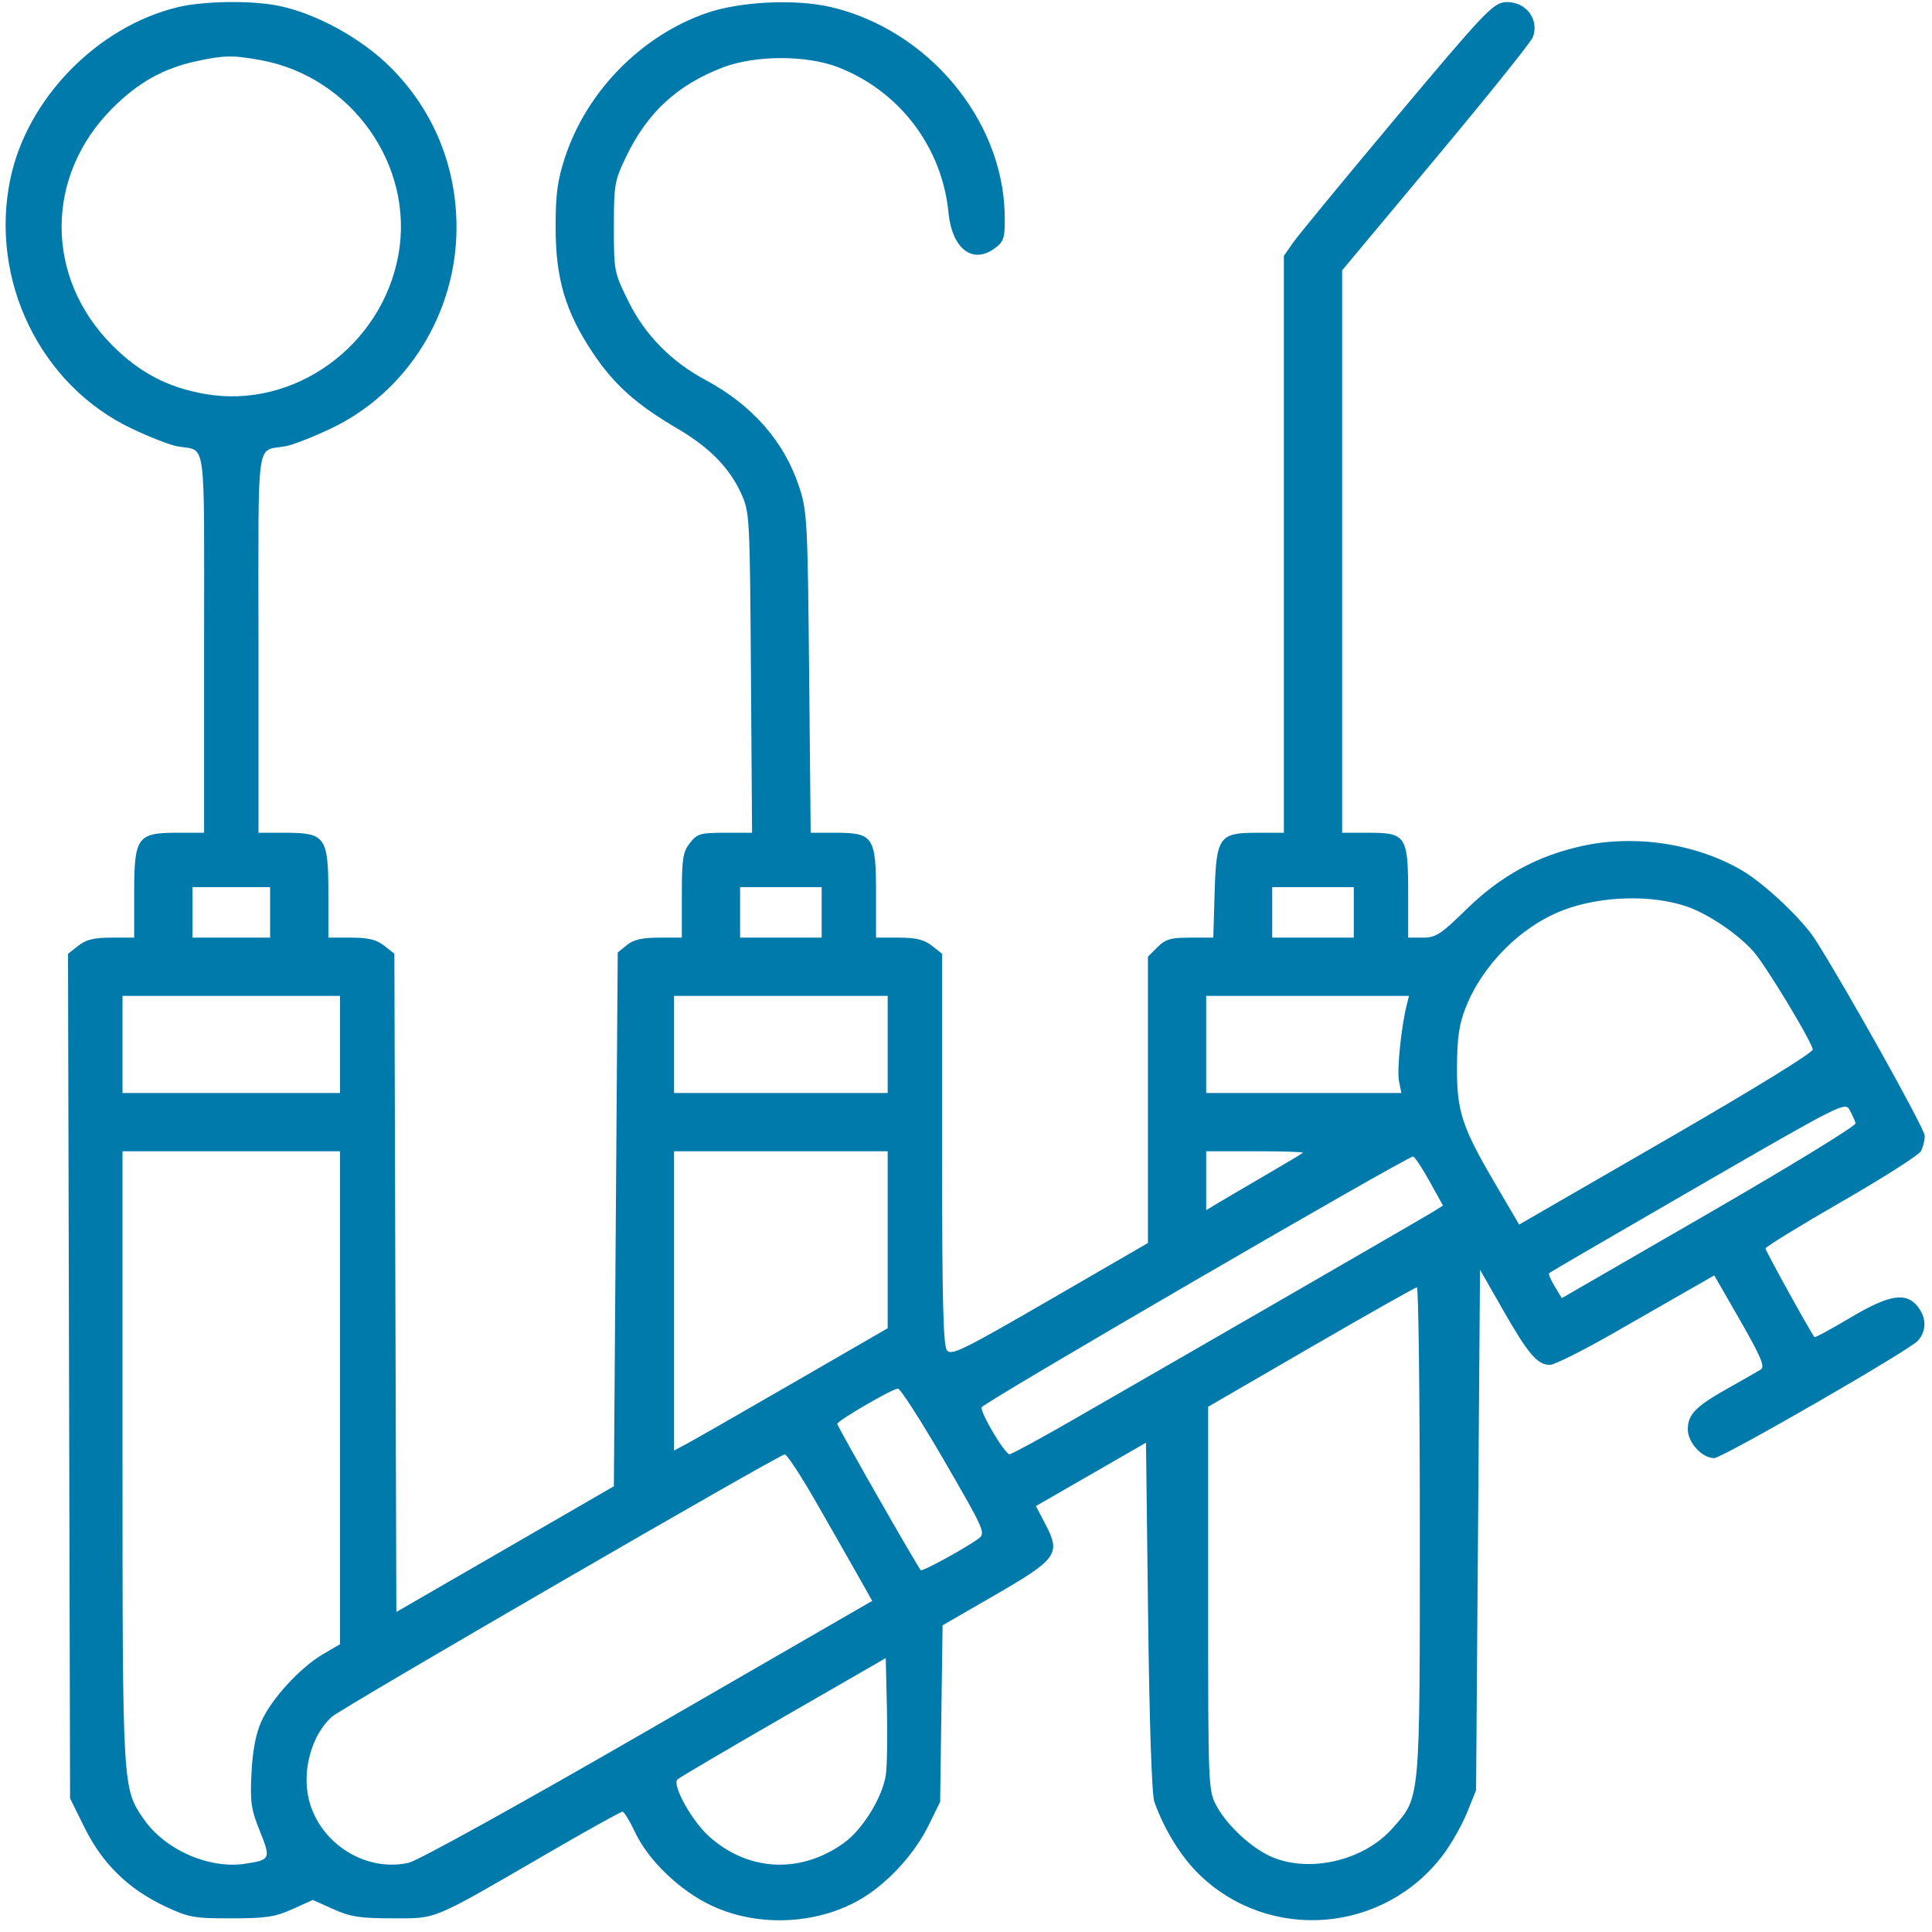 <svg width="95" height="95" viewBox="0 0 95 95" fill="none" xmlns="http://www.w3.org/2000/svg">
<path fill-rule="evenodd" clip-rule="evenodd" d="M8.74 0.353C4.77 1.315 1.317 4.865 0.503 8.824C-0.518 13.786 1.983 18.928 6.456 21.064C7.322 21.477 8.331 21.872 8.698 21.942C10.179 22.223 10.035 21.182 10.035 31.603V40.948H8.706C6.746 40.948 6.597 41.16 6.597 43.945V46.105H5.477C4.631 46.105 4.233 46.202 3.851 46.503L3.344 46.902L3.395 67.666L3.446 88.429L4.158 89.869C5.028 91.629 6.298 92.876 8.083 93.722C9.273 94.285 9.513 94.33 11.372 94.329C13.071 94.328 13.53 94.259 14.38 93.876L15.383 93.423L16.386 93.875C17.224 94.253 17.701 94.327 19.298 94.328C21.516 94.33 21.159 94.479 26.887 91.154C28.854 90.012 30.53 89.081 30.611 89.085C30.691 89.09 30.967 89.541 31.224 90.088C31.878 91.481 33.436 92.976 34.994 93.705C37.352 94.809 40.375 94.629 42.532 93.256C43.782 92.461 45.009 91.086 45.666 89.745L46.228 88.6L46.288 84.26L46.349 79.92L48.908 78.442C51.975 76.671 52.167 76.407 51.422 74.981L50.938 74.056L53.644 72.498L56.35 70.94L56.454 79.484C56.519 84.766 56.636 88.246 56.762 88.602C57.237 89.944 58.073 91.3 58.953 92.157C62.413 95.527 68.05 95.075 70.966 91.195C71.369 90.659 71.897 89.727 72.14 89.123L72.581 88.027L72.678 75.231L72.775 62.434L73.907 64.416C75.145 66.583 75.598 67.114 76.212 67.114C76.434 67.114 77.857 66.401 79.374 65.531C80.892 64.66 82.62 63.67 83.214 63.331L84.294 62.714L85.572 64.939C86.569 66.675 86.793 67.201 86.592 67.332C86.451 67.424 85.777 67.811 85.094 68.192C83.386 69.145 82.993 69.536 82.993 70.285C82.993 70.933 83.695 71.698 84.289 71.698C84.69 71.698 93.897 66.392 94.309 65.924C94.743 65.431 94.734 64.785 94.286 64.232C93.709 63.519 92.882 63.663 90.954 64.811C90.028 65.363 89.247 65.784 89.219 65.748C88.988 65.441 86.813 61.504 86.813 61.391C86.813 61.311 88.49 60.28 90.54 59.1C92.59 57.921 94.352 56.797 94.455 56.604C94.559 56.411 94.644 56.071 94.644 55.849C94.644 55.508 90.792 48.607 89.258 46.2C88.624 45.204 86.758 43.444 85.652 42.798C83.388 41.476 80.389 41.021 77.772 41.604C75.567 42.094 73.782 43.073 72.112 44.708C70.849 45.945 70.603 46.105 69.964 46.105H69.242V43.951C69.242 41.115 69.135 40.948 67.321 40.948H65.995V27.12V13.293L70.595 7.783C73.126 4.752 75.272 2.079 75.365 1.843C75.724 0.936 74.987 0.015 73.981 0.111C73.409 0.166 72.902 0.704 68.705 5.711C66.152 8.757 63.853 11.549 63.596 11.914L63.13 12.579V26.764V40.948H61.823C59.939 40.948 59.806 41.138 59.724 43.928L59.66 46.105H58.521C57.568 46.105 57.307 46.181 56.914 46.574L56.446 47.042V54.082V61.122L51.623 63.914C47.333 66.398 46.774 66.673 46.562 66.396C46.378 66.157 46.323 63.874 46.323 56.491V46.897L45.82 46.501C45.441 46.203 45.041 46.105 44.197 46.105H43.076V43.909C43.076 41.152 42.939 40.948 41.087 40.948H39.862L39.786 33.07C39.713 25.583 39.688 25.128 39.29 23.921C38.559 21.704 36.984 19.912 34.685 18.681C33.002 17.779 31.715 16.467 30.902 14.823C30.198 13.397 30.185 13.329 30.185 11.164C30.185 9.085 30.219 8.886 30.782 7.716C31.83 5.535 33.294 4.181 35.532 3.321C37.127 2.709 39.654 2.702 41.213 3.306C44.228 4.476 46.322 7.233 46.639 10.451C46.82 12.29 47.881 13.051 49.001 12.144C49.374 11.842 49.426 11.631 49.402 10.523C49.301 5.857 45.613 1.464 40.858 0.347C39.117 -0.062 36.368 0.072 34.726 0.647C31.515 1.771 28.841 4.504 27.778 7.749C27.412 8.866 27.32 9.553 27.32 11.154C27.32 13.709 27.8 15.329 29.158 17.36C30.199 18.917 31.276 19.88 33.313 21.076C34.873 21.992 35.856 22.989 36.43 24.237C36.862 25.177 36.87 25.312 36.925 33.07L36.98 40.948H35.65C34.439 40.948 34.283 40.994 33.923 41.452C33.578 41.89 33.527 42.22 33.527 44.03V46.105H32.402C31.579 46.105 31.156 46.203 30.826 46.47L30.375 46.835L30.28 59.959L30.185 73.083L24.837 76.174L19.489 79.264L19.44 63.08L19.392 46.895L18.89 46.5C18.511 46.203 18.11 46.105 17.267 46.105H16.147V43.945C16.147 41.16 15.998 40.948 14.039 40.948H12.709V31.603C12.709 21.182 12.565 22.223 14.046 21.942C14.414 21.872 15.422 21.477 16.288 21.064C20.017 19.283 22.438 15.411 22.447 11.211C22.453 8.189 21.321 5.428 19.209 3.317C17.781 1.888 15.564 0.668 13.702 0.285C12.381 0.013 10.01 0.046 8.74 0.353ZM12.817 2.957C17.285 3.77 20.377 8.13 19.594 12.511C18.791 17.009 14.463 20.135 10.093 19.374C8.255 19.054 6.872 18.332 5.533 16.993C2.194 13.654 2.194 8.65 5.533 5.317C6.801 4.052 8.032 3.363 9.653 3.01C11.015 2.715 11.448 2.707 12.817 2.957ZM13.282 44.864V46.105H11.372H9.462V44.864V43.622H11.372H13.282V44.864ZM40.403 44.864V46.105H38.397H36.392V44.864V43.622H38.397H40.403V44.864ZM66.568 44.864V46.105H64.563H62.557V44.864V43.622H64.563H66.568V44.864ZM82.993 44.593C84.047 44.966 85.532 45.983 86.25 46.822C86.873 47.551 89.009 51.082 89.139 51.599C89.176 51.743 86.272 53.532 81.95 56.028L74.7 60.215L73.503 58.174C71.873 55.393 71.626 54.629 71.643 52.408C71.653 51.018 71.753 50.347 72.071 49.543C72.907 47.426 74.802 45.538 76.881 44.749C78.739 44.044 81.262 43.979 82.993 44.593ZM16.72 51.357V53.745H11.372H6.024V51.357V48.97H11.372H16.72V51.357ZM43.649 51.357V53.745H38.397H33.145V51.357V48.97H38.397H43.649V51.357ZM69.17 49.42C68.899 50.502 68.683 52.623 68.791 53.16L68.908 53.745H64.109H59.31V51.357V48.97H64.297H69.283L69.17 49.42ZM91.243 55.234C91.275 55.353 88.038 57.337 84.05 59.641L76.798 63.831L76.448 63.255C76.255 62.937 76.131 62.644 76.173 62.602C76.215 62.56 79.507 60.644 83.489 58.343C90.59 54.241 90.733 54.169 90.956 54.589C91.082 54.825 91.211 55.115 91.243 55.234ZM16.72 68.729V80.849L15.881 81.341C14.757 81.999 13.347 83.536 12.852 84.643C12.579 85.253 12.422 86.074 12.366 87.18C12.294 88.612 12.345 88.97 12.777 90.038C13.326 91.398 13.3 91.457 12.047 91.645C10.276 91.91 8.113 90.958 7.071 89.453C6.023 87.941 6.024 87.972 6.024 71.656V56.609H11.372H16.72V68.729ZM43.649 60.961V65.312L39.034 67.979C36.495 69.447 34.132 70.799 33.782 70.986L33.145 71.325V63.967V56.609H38.397H43.649V60.961ZM64.069 56.684C64.026 56.724 63.216 57.209 62.271 57.759C61.325 58.31 60.273 58.928 59.931 59.133L59.31 59.505V58.057V56.609H61.73C63.06 56.609 64.113 56.643 64.069 56.684ZM70.295 58.089L70.954 59.278L70.528 59.549C70.133 59.799 59.048 66.203 52.605 69.904C51.071 70.785 49.737 71.507 49.642 71.507C49.41 71.507 48.187 69.448 48.27 69.198C48.345 68.974 69.259 56.82 69.487 56.868C69.569 56.886 69.933 57.435 70.295 58.089ZM69.815 75.292C69.815 88.711 69.85 88.334 68.471 89.9C67.069 91.492 64.386 92.119 62.505 91.295C61.533 90.868 60.328 89.75 59.822 88.804C59.411 88.036 59.406 87.918 59.406 78.6V69.173L64.467 66.239C67.251 64.626 69.593 63.303 69.672 63.3C69.751 63.297 69.815 68.693 69.815 75.292ZM46.426 71.819C48.403 75.227 48.475 75.39 48.123 75.652C47.523 76.099 45.354 77.286 45.278 77.21C45.112 77.043 41.167 70.133 41.17 70.014C41.174 69.859 43.839 68.307 44.149 68.279C44.266 68.268 45.291 69.861 46.426 71.819ZM40.116 73.841C40.851 75.123 41.776 76.744 42.171 77.445L42.889 78.718L31.891 85.067C25.535 88.737 20.556 91.492 20.096 91.596C17.969 92.075 15.702 90.632 15.184 88.471C14.842 87.047 15.326 85.314 16.313 84.421C16.785 83.994 38.311 71.522 38.588 71.515C38.693 71.512 39.381 72.559 40.116 73.841ZM43.559 87.264C43.401 88.361 42.431 89.944 41.507 90.613C39.376 92.157 36.787 92.032 34.855 90.29C34.015 89.532 33.039 87.77 33.309 87.5C33.394 87.415 35.733 86.038 38.508 84.439L43.554 81.532L43.612 84.016C43.644 85.382 43.62 86.843 43.559 87.264Z" fill="#0079AB"/>
</svg>
